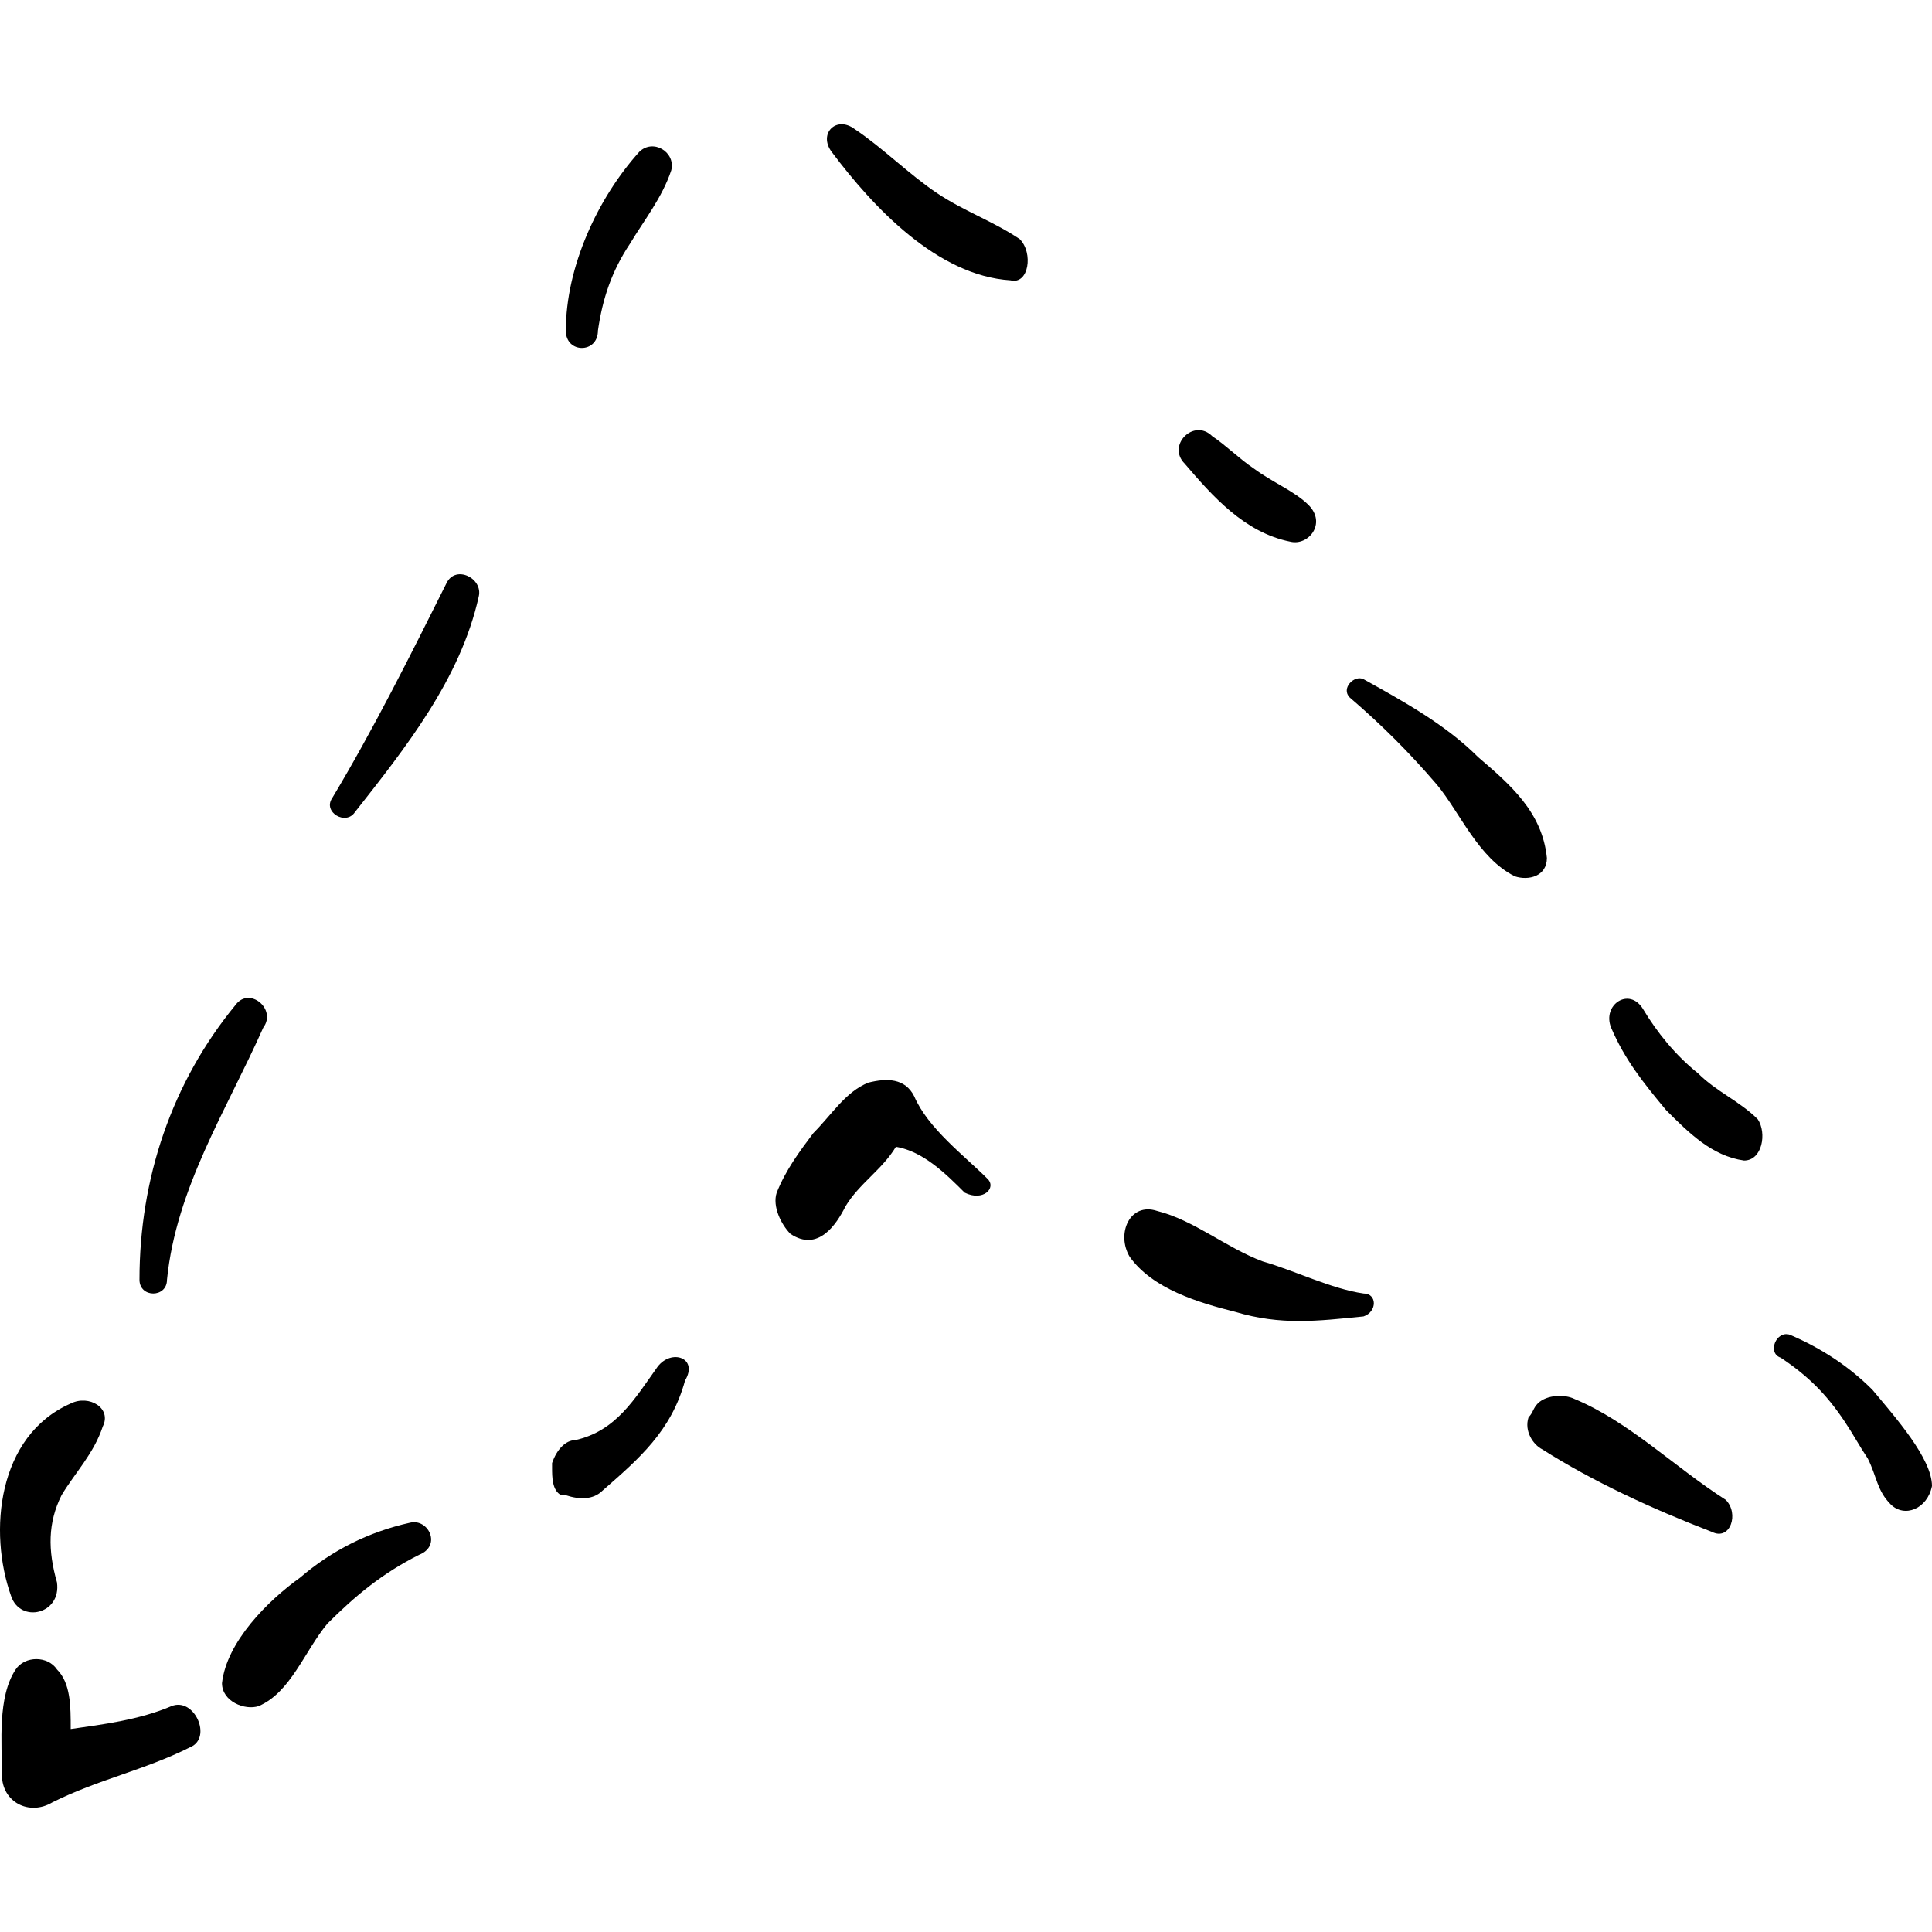 <?xml version="1.0" encoding="iso-8859-1"?>
<!-- Uploaded to: SVG Repo, www.svgrepo.com, Generator: SVG Repo Mixer Tools -->
<!DOCTYPE svg PUBLIC "-//W3C//DTD SVG 1.1//EN" "http://www.w3.org/Graphics/SVG/1.1/DTD/svg11.dtd">
<svg fill="#000000" version="1.1" id="Capa_1" xmlns="http://www.w3.org/2000/svg" xmlns:xlink="http://www.w3.org/1999/xlink" 
	 width="800px" height="800px" viewBox="0 0 257.911 257.911"
	 xml:space="preserve">
<g>
	<g>
		<path d="M9.439,187.362c-9.792,4.284-11.016,17.136-7.956,25.704c1.224,3.672,6.732,2.447,6.12-1.836
			c-1.224-4.284-1.224-7.956,0.612-11.629c1.836-3.06,4.284-5.508,5.508-9.18C14.947,187.974,11.887,186.138,9.439,187.362z"/>
		<path d="M31.471,134.118c-8.568,10.403-12.852,23.256-12.852,36.72c0,2.448,3.672,2.448,3.672,0
			c1.224-12.24,7.956-22.644,12.852-33.66C36.979,134.73,33.307,131.67,31.471,134.118z"/>
		<path d="M59.623,77.814c-4.896,9.792-9.792,19.584-15.3,28.764c-1.224,1.836,1.836,3.672,3.06,1.836
			c6.732-8.568,14.076-17.748,16.524-28.764C64.519,77.202,60.847,75.366,59.623,77.814z"/>
		<path d="M85.327,20.286c-5.508,6.12-9.792,15.3-9.792,23.868c0,3.06,4.284,3.06,4.284,0c0.612-4.284,1.836-7.956,4.284-11.628
			c1.836-3.06,4.284-6.12,5.508-9.792C90.223,20.286,87.163,18.45,85.327,20.286z"/>
		<path d="M136.123,31.914c-3.672-2.448-7.344-3.672-11.016-6.12c-3.672-2.448-7.344-6.12-11.016-8.568
			c-2.448-1.836-4.896,0.612-3.06,3.06c5.508,7.344,14.076,16.524,23.868,17.136C137.348,38.034,137.959,33.75,136.123,31.914z"/>
		<path d="M174.679,67.41c-1.836-1.836-4.896-3.06-7.344-4.896c-1.836-1.224-3.672-3.06-5.508-4.284
			c-2.448-2.448-6.12,1.224-3.672,3.672c3.672,4.284,7.956,9.18,14.076,10.404C174.679,72.918,177.127,69.858,174.679,67.41z"/>
		<path d="M197.323,101.07c-4.284-4.284-9.792-7.344-15.3-10.404c-1.225-0.612-3.061,1.224-1.836,2.448
			c4.283,3.672,7.956,7.344,11.628,11.628c3.06,3.672,5.508,9.792,10.403,12.24c1.836,0.612,4.284,0,4.284-2.448
			C205.892,108.414,201.607,104.742,197.323,101.07z"/>
		<path d="M234.655,149.418c-2.448-2.448-5.508-3.672-7.956-6.12c-3.061-2.448-5.508-5.508-7.344-8.567
			c-1.836-3.061-5.509-0.612-4.284,2.447c1.836,4.284,4.284,7.344,7.344,11.017c3.061,3.06,6.12,6.12,10.404,6.731
			C235.268,154.926,235.879,151.254,234.655,149.418z"/>
		<path d="M249.955,185.526c-3.06-3.061-6.732-5.509-11.016-7.345c-1.836-0.611-3.061,2.448-1.225,3.061
			c3.672,2.448,6.12,4.896,8.568,8.567c1.224,1.836,1.836,3.061,3.06,4.896c1.225,2.448,1.225,4.284,3.061,6.12
			s4.896,0.611,5.508-2.448C257.911,194.706,253.016,189.198,249.955,185.526z"/>
		<path d="M230.371,200.214c-6.732-4.284-12.852-10.404-20.196-13.464c-1.224-0.612-3.672-0.612-4.896,0.612
			c-0.612,0.611-0.612,1.224-1.225,1.836c-0.611,1.836,0.612,3.672,1.837,4.284c6.731,4.283,14.688,7.955,22.644,11.016
			C230.983,205.722,232.207,202.05,230.371,200.214z"/>
		<path d="M182.023,172.674c-4.284-0.612-9.181-3.06-13.464-4.284c-4.896-1.836-9.181-5.508-14.076-6.731
			c-3.672-1.225-5.508,3.06-3.672,6.12c3.06,4.283,9.18,6.12,14.075,7.344c6.12,1.836,11.017,1.224,17.137,0.612
			C183.859,175.122,183.859,172.674,182.023,172.674z"/>
		<path d="M131.839,157.374c-3.06-3.06-7.956-6.732-9.792-11.016c-1.224-2.448-3.672-2.448-6.12-1.837
			c-3.06,1.225-4.896,4.284-7.344,6.732c-1.836,2.448-3.672,4.896-4.896,7.956c-0.612,1.836,0.612,4.284,1.836,5.508
			c3.672,2.448,6.12-1.224,7.344-3.672c1.836-3.06,4.896-4.896,6.732-7.956c3.672,0.612,6.732,3.672,9.18,6.12
			C131.227,160.434,133.062,158.598,131.839,157.374z"/>
		<path d="M87.775,182.466c-3.06,4.284-5.508,8.568-11.016,9.792c-1.224,0-2.448,1.225-3.06,3.061v0.611
			c0,1.225,0,3.061,1.224,3.672h0.612c1.836,0.612,3.672,0.612,4.896-0.611c4.896-4.284,9.18-7.956,11.016-14.688
			C93.283,181.242,89.611,180.018,87.775,182.466z"/>
		<path d="M54.727,203.274c-5.508,1.224-10.404,3.672-14.688,7.344c-4.284,3.06-9.792,8.567-10.404,14.076
			c0,2.447,3.06,3.672,4.896,3.06c4.284-1.836,6.12-7.344,9.18-11.016c3.672-3.672,7.344-6.732,12.24-9.181
			C59.011,206.334,57.175,202.662,54.727,203.274z"/>
		<path d="M22.903,227.754c-4.284,1.836-9.18,2.448-13.464,3.061c0-3.061,0-6.12-1.836-7.956c-1.224-1.837-4.284-1.837-5.508,0
			c-2.448,3.672-1.836,9.792-1.836,14.075c0,3.672,3.672,5.509,6.732,3.672c6.12-3.06,12.24-4.283,18.36-7.344
			C28.411,232.038,25.963,226.53,22.903,227.754z"/>
	</g>
</g>
</svg>